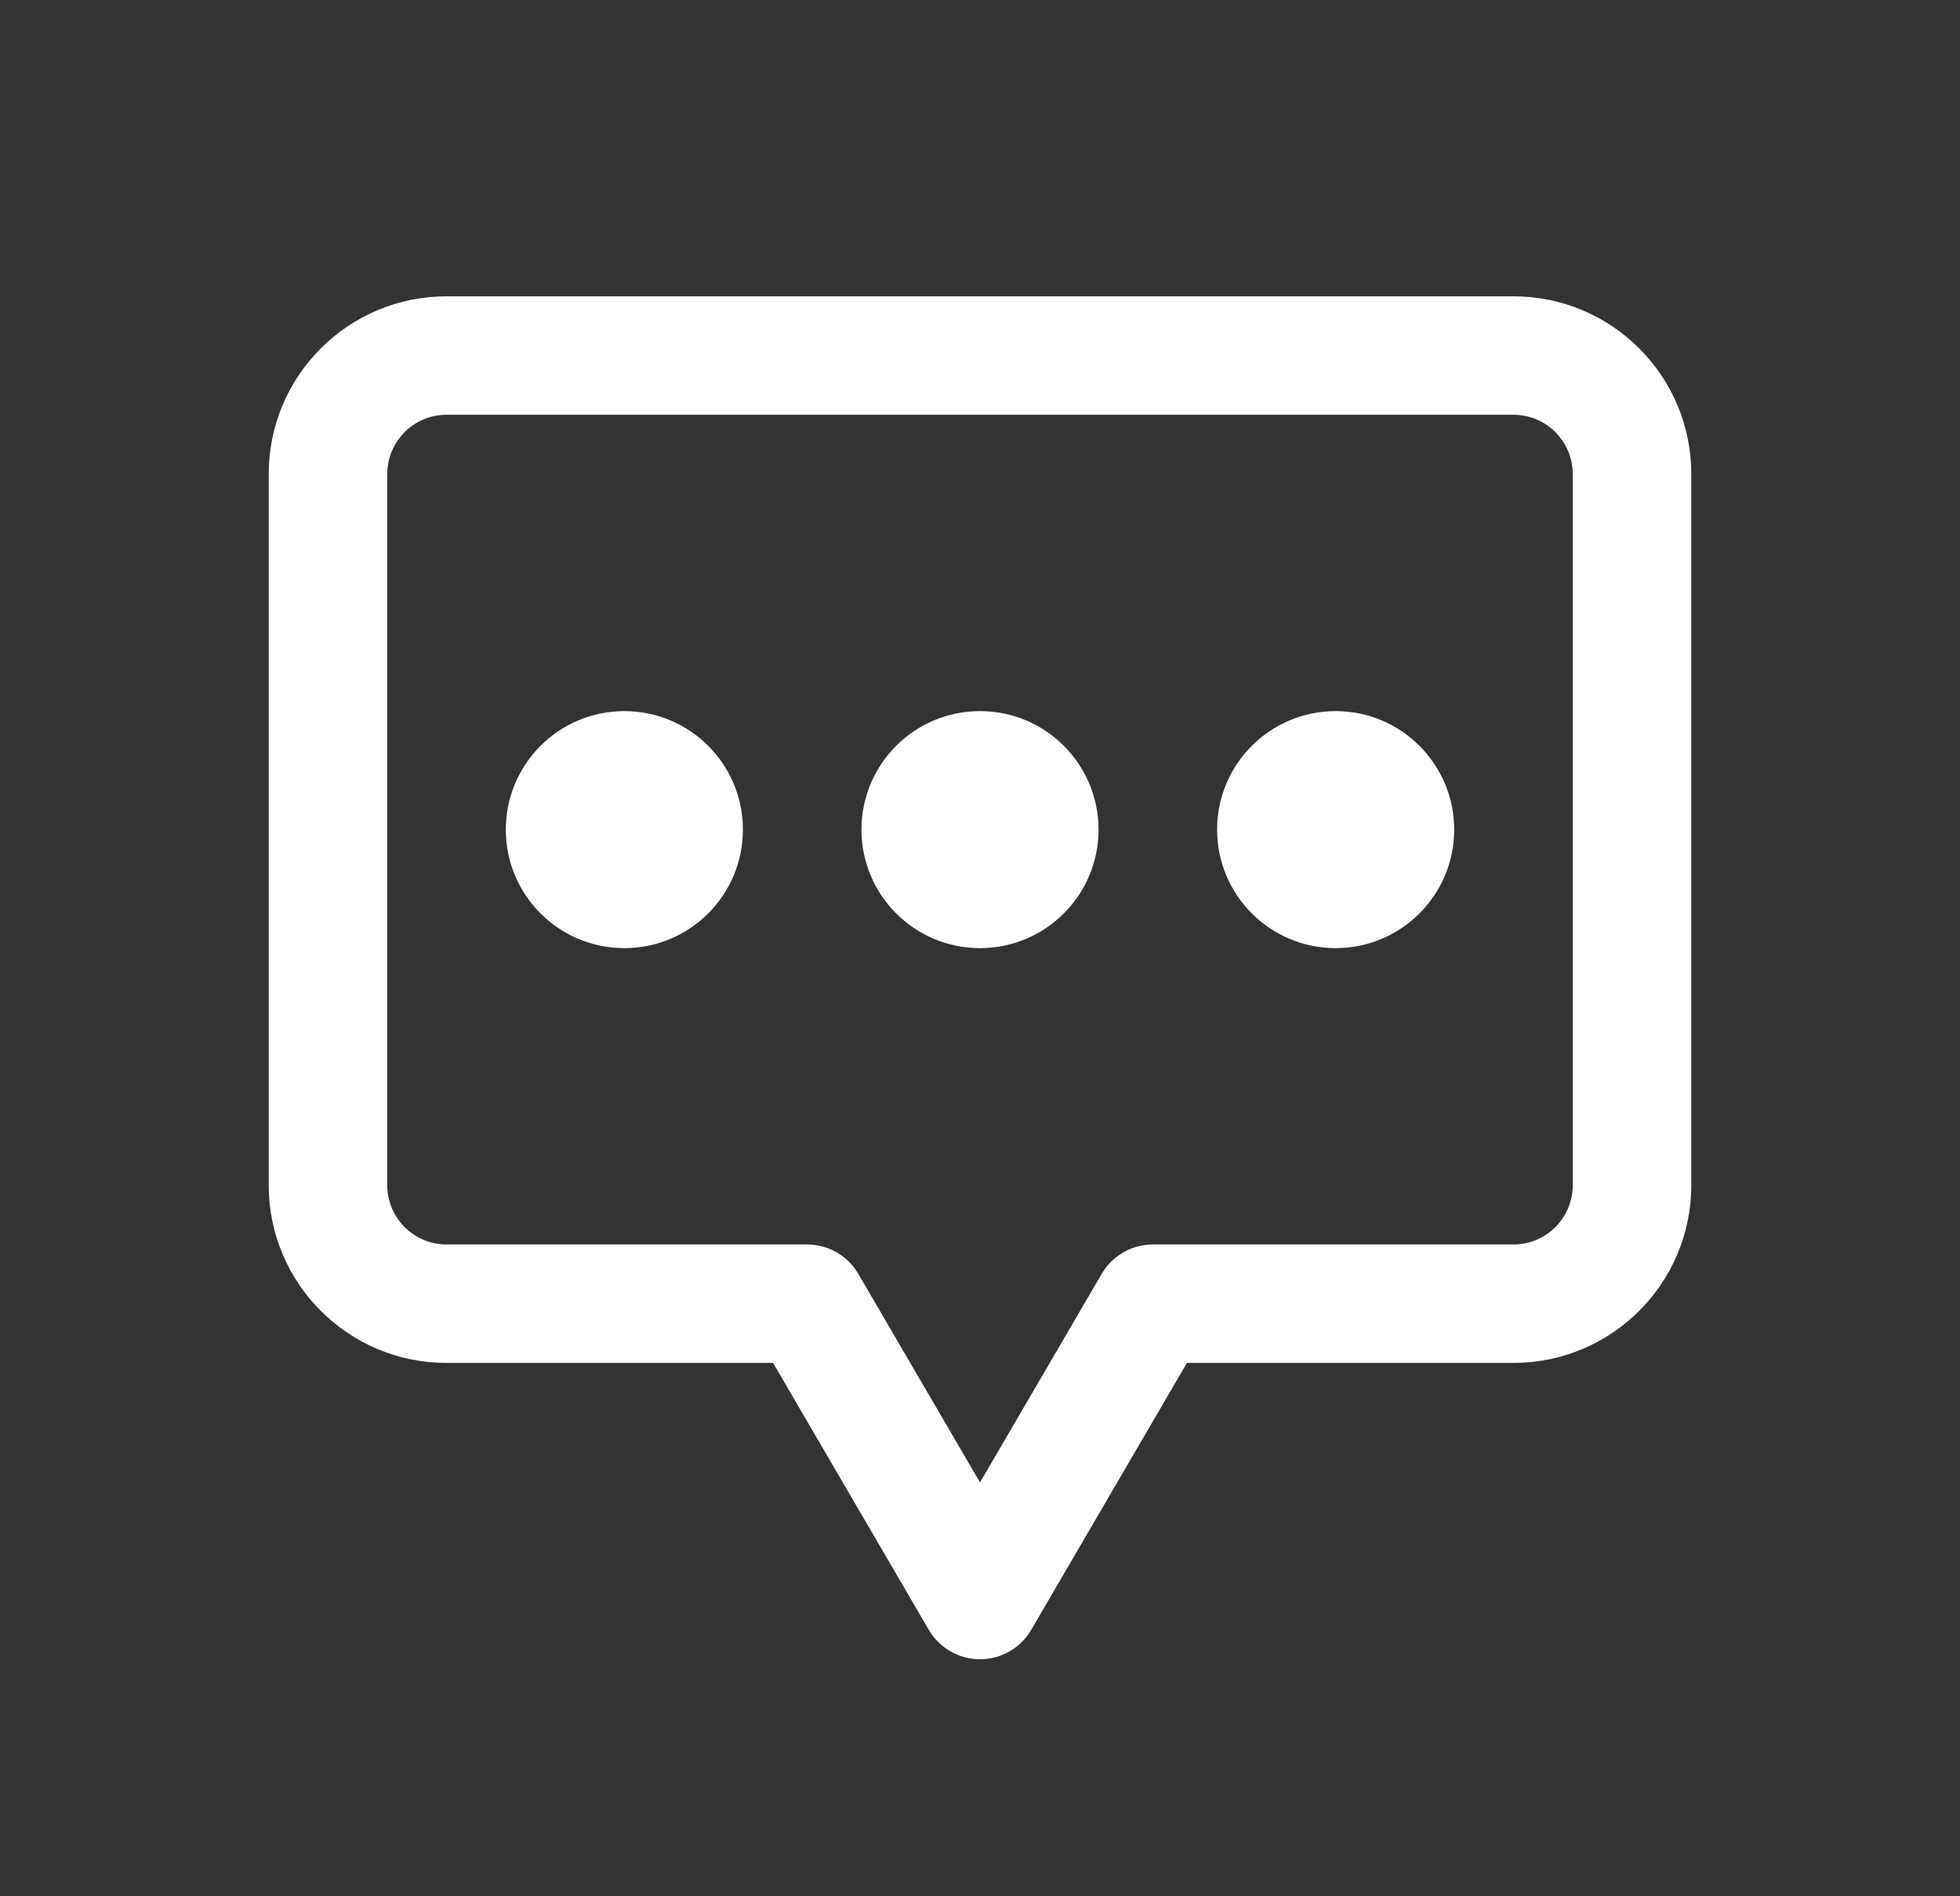 <?xml version="1.0" encoding="UTF-8"?> <svg xmlns="http://www.w3.org/2000/svg" width="31" height="30" viewBox="0 0 31 30" fill="none"><rect x="0" y="0" width="31" height="30" fill="#333333" stroke="none"/><path d="M9.875 15C10.911 15 11.75 14.161 11.75 13.125C11.75 12.089 10.911 11.25 9.875 11.25C8.839 11.25 8 12.089 8 13.125C8 14.161 8.839 15 9.875 15Z" fill="white"></path><path d="M17.375 13.125C17.375 14.161 16.535 15 15.5 15C14.464 15 13.625 14.161 13.625 13.125C13.625 12.089 14.464 11.25 15.5 11.25C16.535 11.25 17.375 12.089 17.375 13.125Z" fill="white"></path><path d="M21.125 15C22.16 15 23 14.161 23 13.125C23 12.089 22.16 11.25 21.125 11.25C20.09 11.25 19.25 12.089 19.25 13.125C19.25 14.161 20.09 15 21.125 15Z" fill="white"></path><path fill-rule="evenodd" clip-rule="evenodd" d="M7.062 4.688C5.509 4.688 4.25 5.947 4.25 7.5V18.75C4.25 20.303 5.509 21.562 7.062 21.562H12.227L14.69 25.785C14.858 26.073 15.167 26.25 15.5 26.25C15.833 26.25 16.142 26.073 16.31 25.785L18.773 21.562H23.938C25.491 21.562 26.75 20.303 26.75 18.75V7.5C26.75 5.947 25.491 4.688 23.938 4.688H7.062ZM6.125 7.5C6.125 6.982 6.545 6.562 7.062 6.562H23.938C24.455 6.562 24.875 6.982 24.875 7.5V18.75C24.875 19.268 24.455 19.688 23.938 19.688H18.234C17.901 19.688 17.593 19.865 17.425 20.153L15.5 23.452L13.575 20.153C13.407 19.865 13.099 19.688 12.766 19.688H7.062C6.545 19.688 6.125 19.268 6.125 18.75V7.5Z" fill="white"></path></svg> 